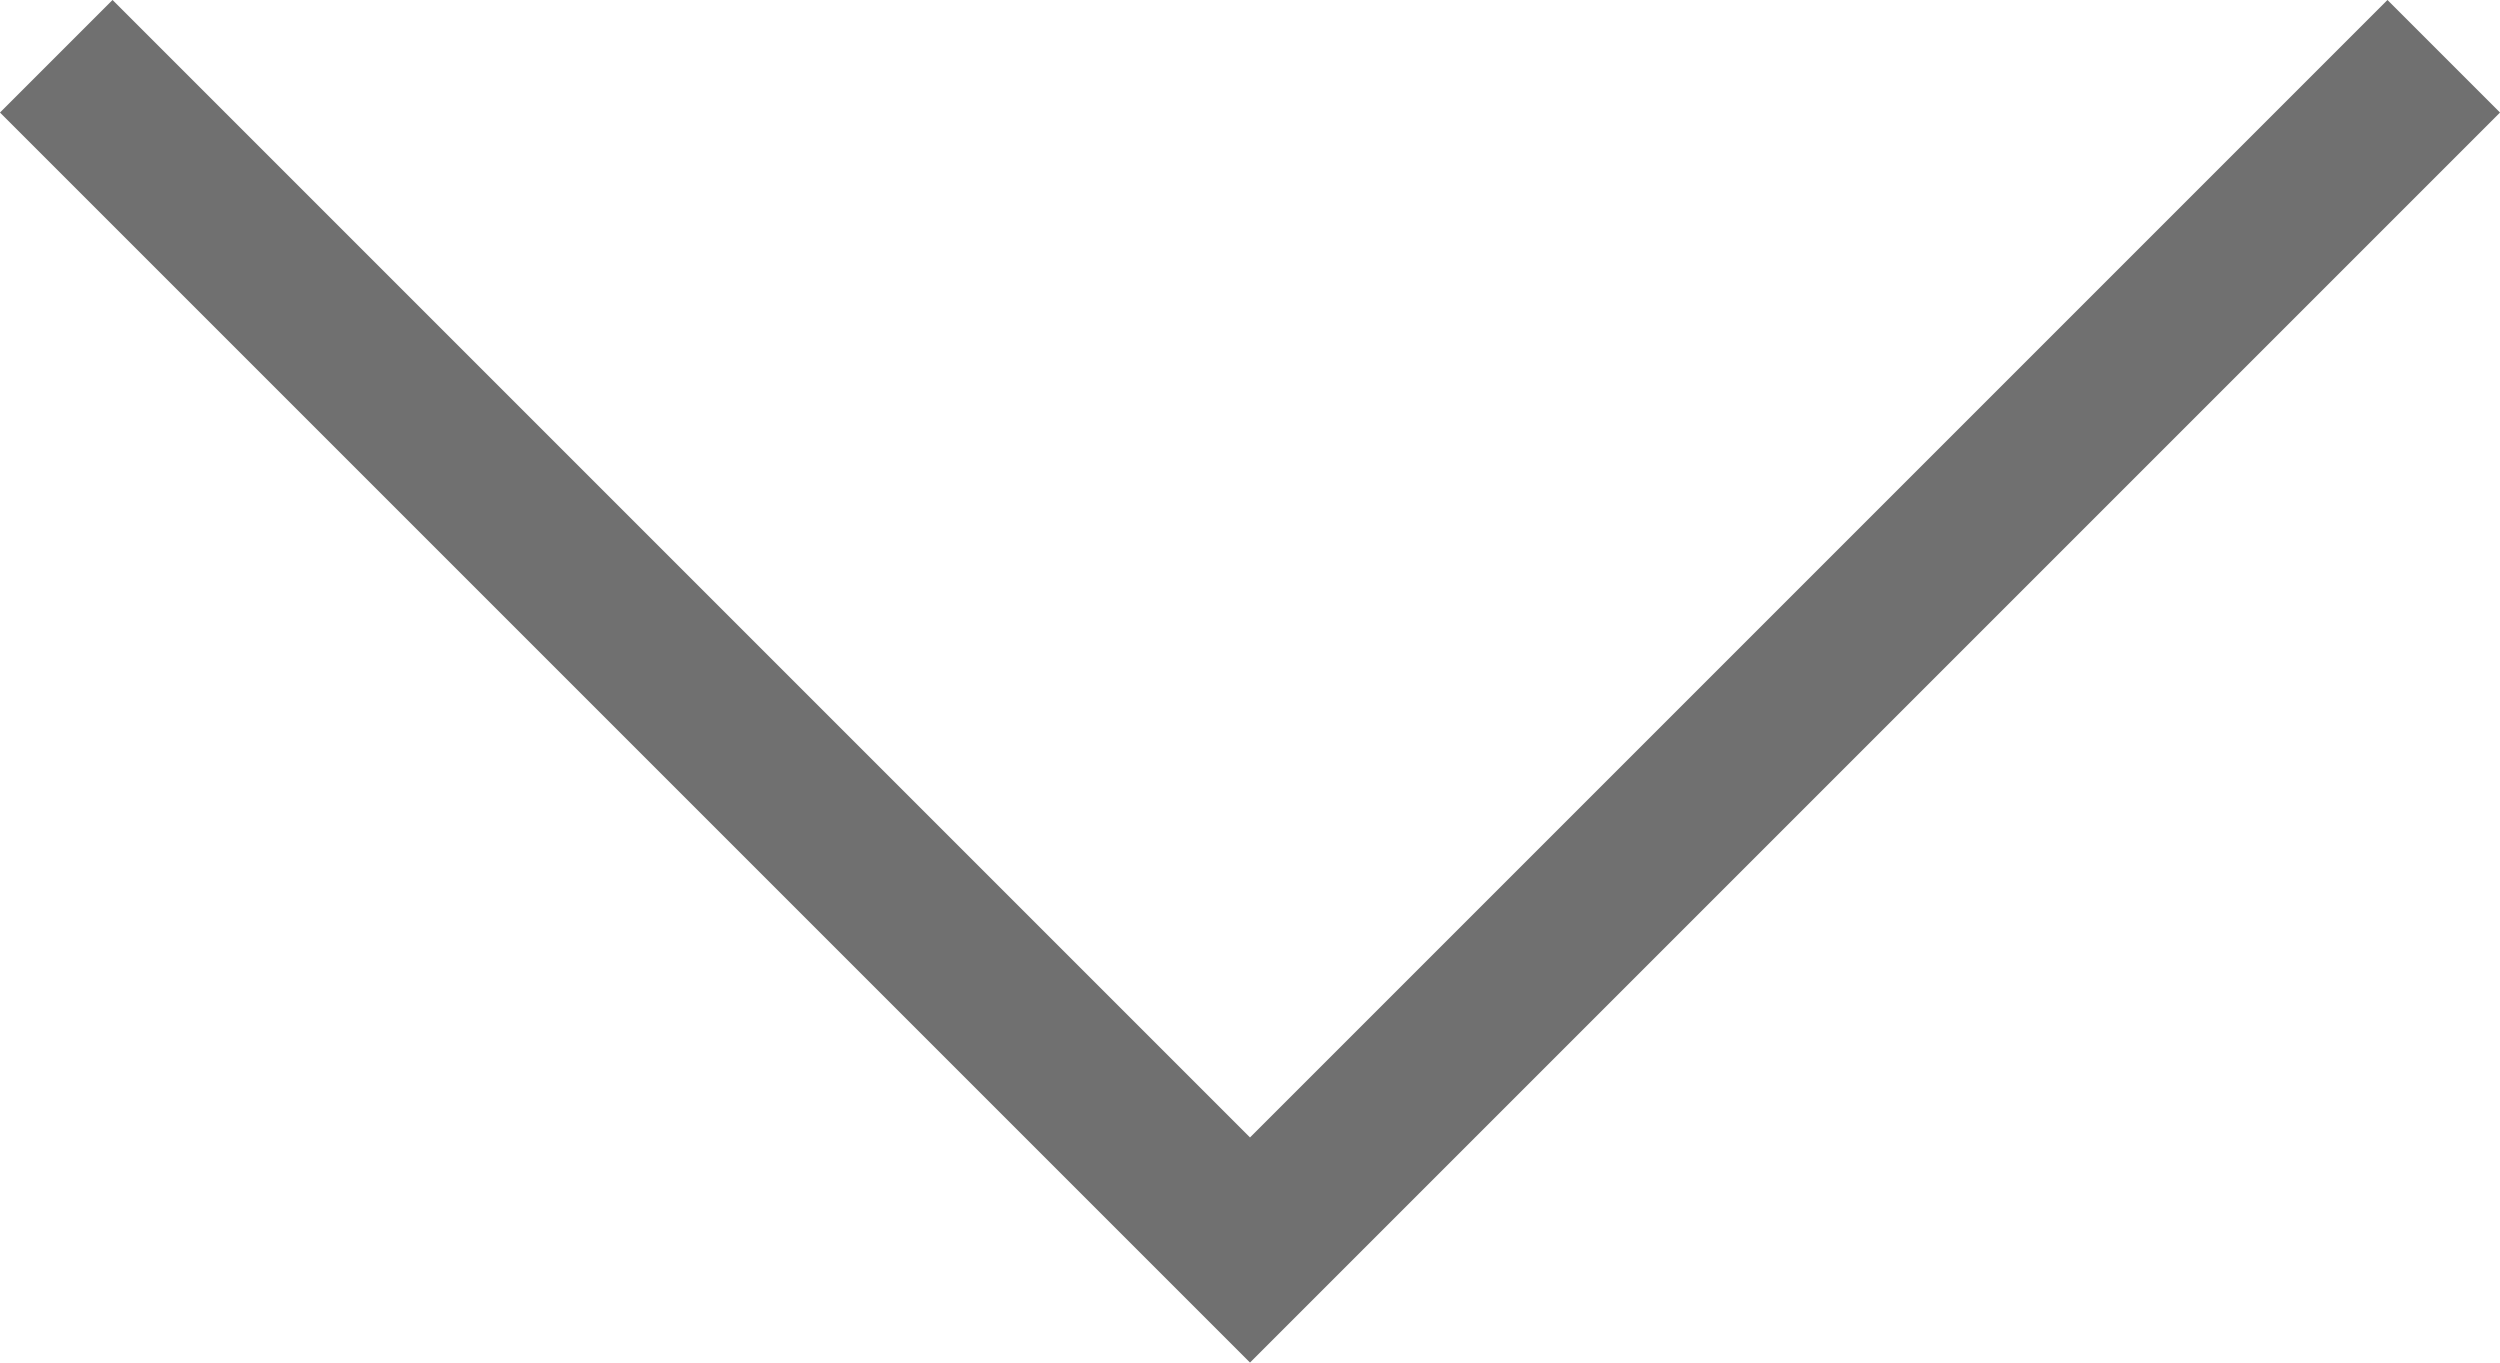 <svg xmlns="http://www.w3.org/2000/svg" width="31.414" height="17.121" viewBox="0 0 31.414 17.121">
  <path id="Path_9" data-name="Path 9" d="M3454.654-2503.778l15,15,15-15" transform="translate(-3453.947 2504.485)" fill="none" stroke="#707070" stroke-width="2"/>
</svg>
